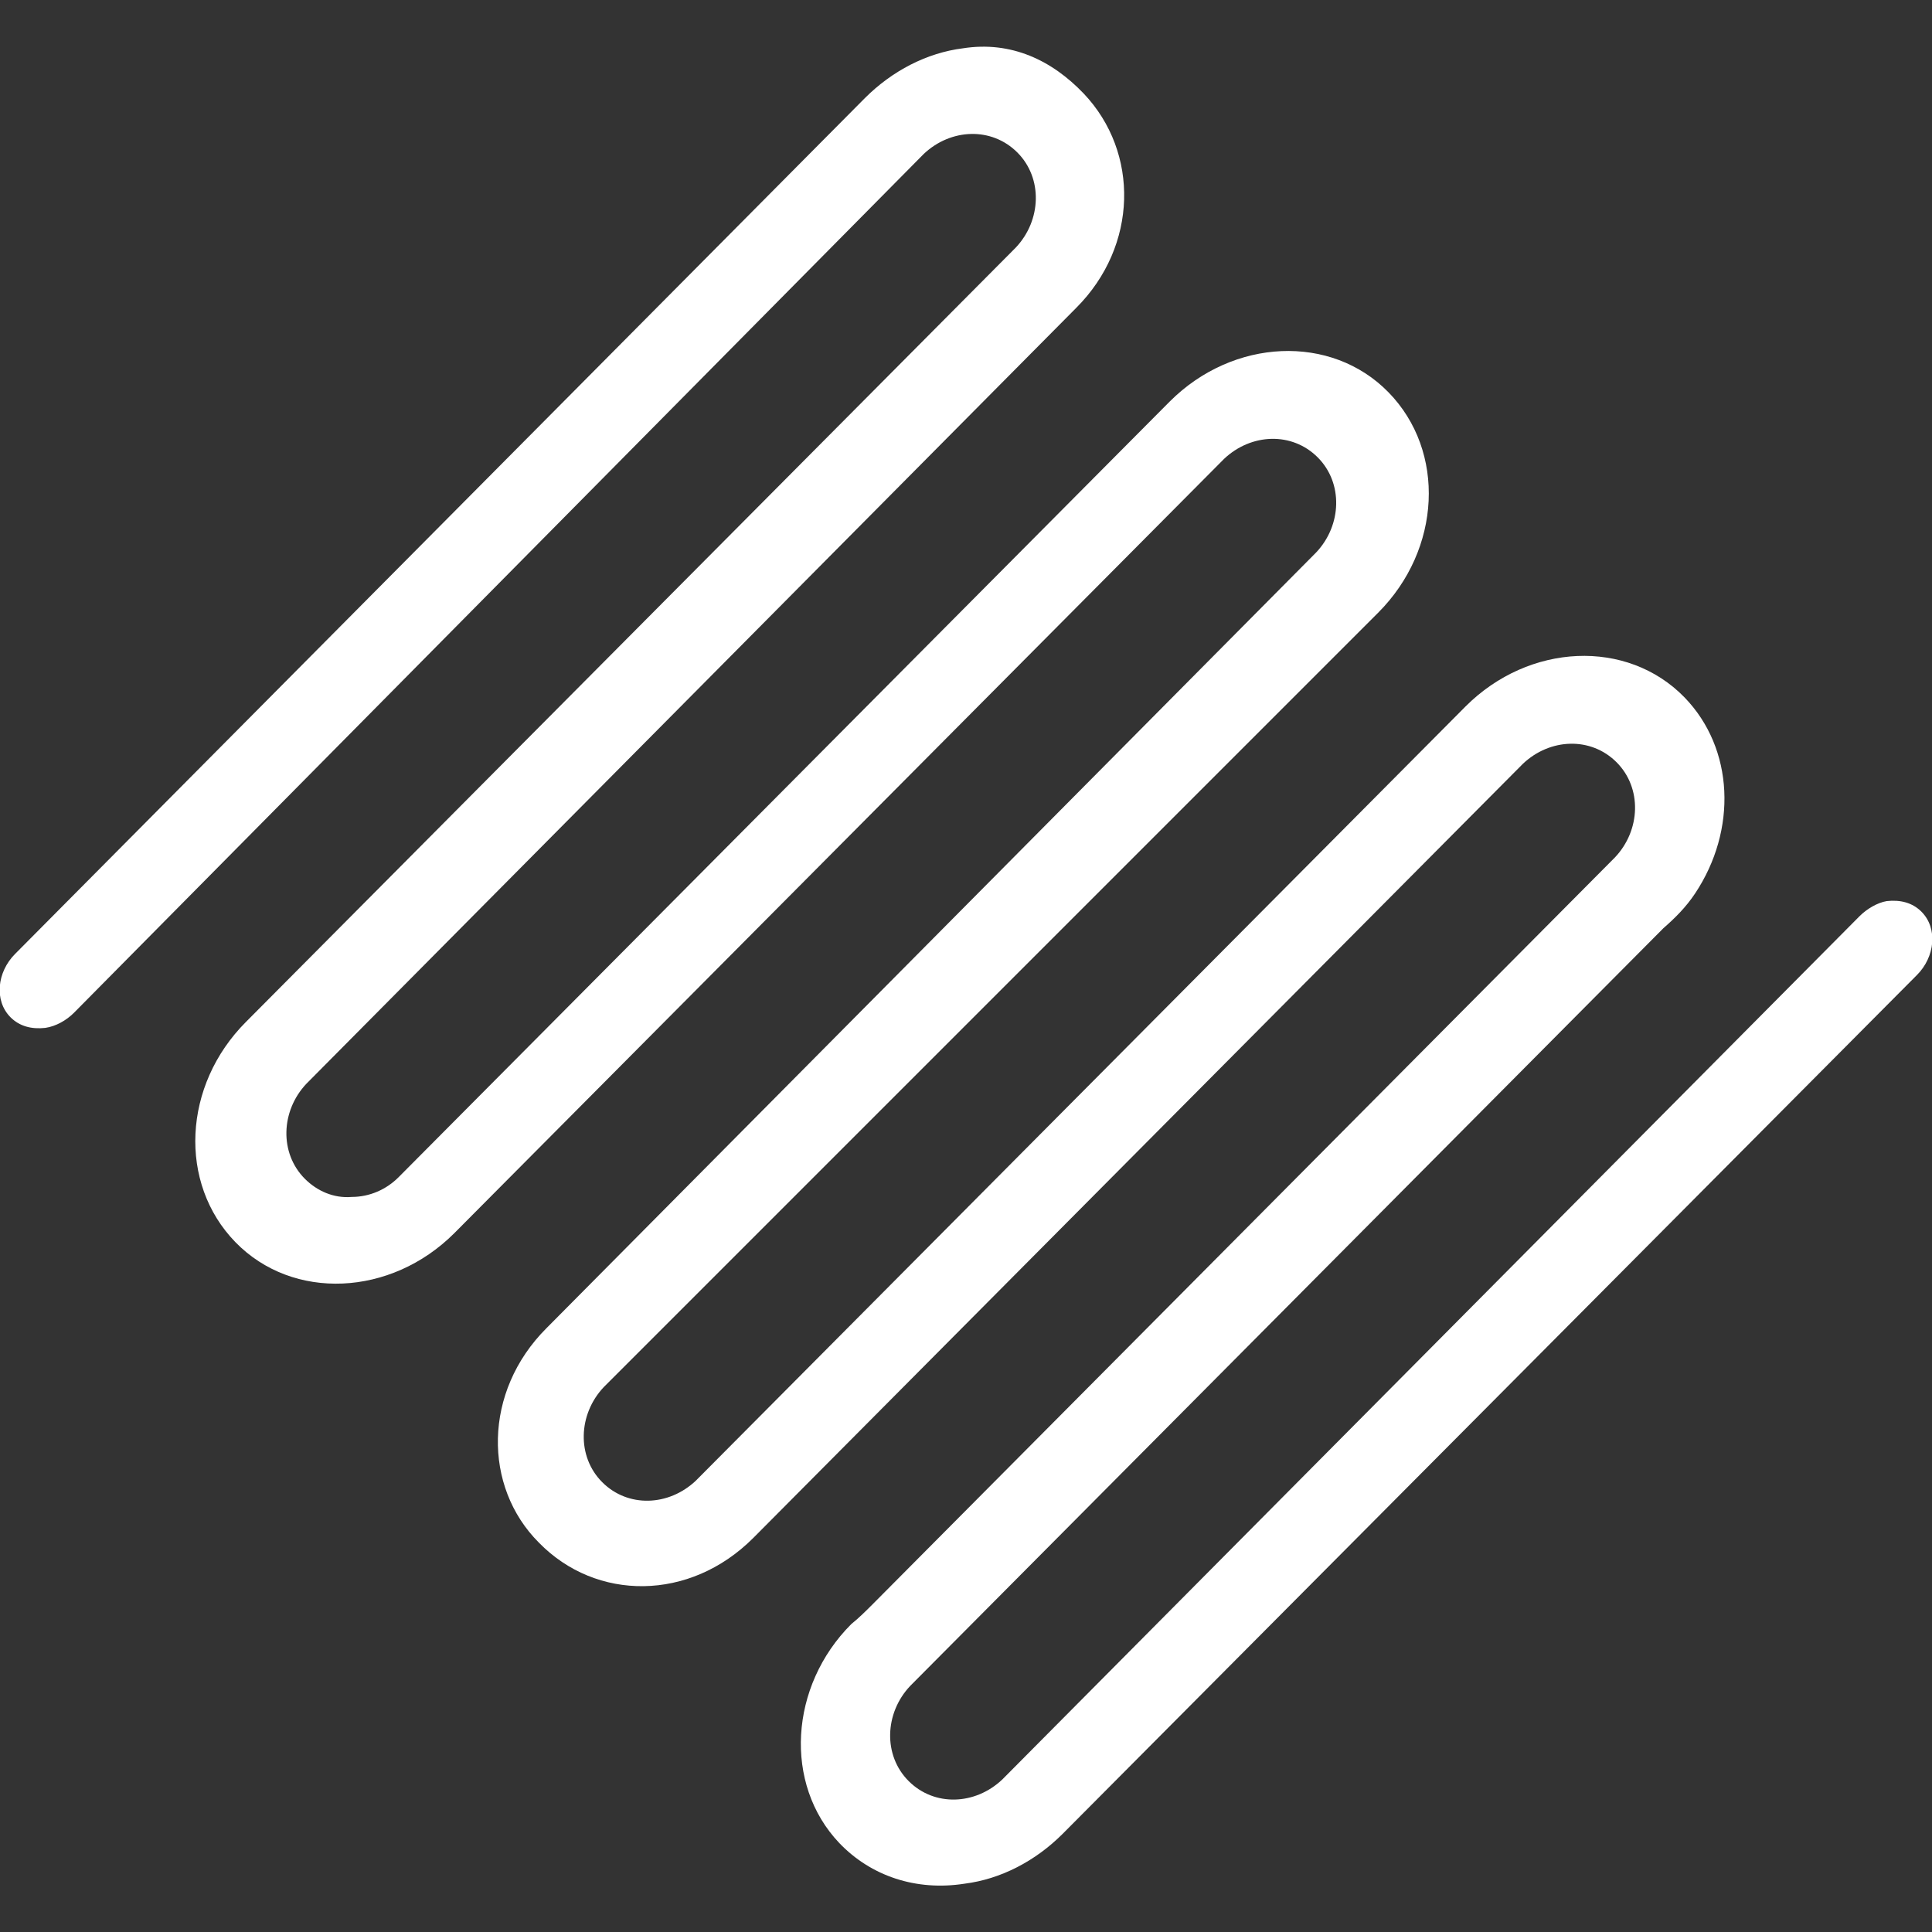 <?xml version="1.0" encoding="utf-8"?>
<!-- Generator: Adobe Illustrator 25.2.0, SVG Export Plug-In . SVG Version: 6.00 Build 0)  -->
<svg version="1.1" id="sistemi-radianti" xmlns="http://www.w3.org/2000/svg" xmlns:xlink="http://www.w3.org/1999/xlink" x="0px"
	 y="0px" viewBox="0 0 128 128" style="enable-background:new 0 0 128 128;" xml:space="preserve">
<rect x="0" y="0" width="128" height="128" fill="#333333" stroke="none"/>
<style type="text/css">
	.st0{fill:#FFFFFF;}
</style>
<path class="st0" d="M70.4,121.5c-1.8,1.8-4.1,3-6.5,3.3c-3.2,0.5-6.2-0.5-8.3-2.7c-3.7-3.9-3.3-10.4,0.8-14.5l0,0
	c0.5-0.4,1-0.9,1.4-1.3L107,56.8c1.7-1.8,1.8-4.6,0.1-6.3c-1.7-1.7-4.4-1.6-6.2,0.1l-51,51.3c-4.2,4.2-10.4,4.2-14.2,0.3
	C32,98.5,32,92.2,36.2,88l51-51.4c1.7-1.8,1.8-4.6,0.1-6.3c-1.7-1.7-4.4-1.6-6.2,0.1l-51,51.3c-4.2,4.2-10.7,4.5-14.5,0.6
	s-3.5-10.4,0.7-14.6l51-51.3c1.7-1.8,1.8-4.6,0.1-6.3c-1.7-1.7-4.4-1.6-6.2,0.1L4.9,67.1c-0.5,0.5-1.2,0.9-1.9,1
	c-0.9,0.1-1.7-0.1-2.3-0.7c-1.1-1.1-0.9-3,0.3-4.2L57.3,6.5c1.8-1.8,4.1-3,6.5-3.3c3.2-0.5,5.9,0.8,8,3c3.7,3.9,3.6,10.1-0.5,14.2
	l-51,51.4c-1.7,1.8-1.8,4.6-0.1,6.3l0,0c0.8,0.8,1.9,1.3,3.1,1.2c1.2,0,2.3-0.5,3.1-1.3l51.1-51.4c4.2-4.2,10.7-4.5,14.5-0.6
	s3.5,10.4-0.7,14.6L40,91.9c-1.7,1.8-1.8,4.6-0.1,6.3c1.7,1.7,4.4,1.6,6.2-0.1l51-51.3c4.2-4.2,10.7-4.5,14.5-0.6
	c3.3,3.4,3.5,8.8,0.7,13c-0.6,0.9-1.3,1.6-2.1,2.3l0,0l-49.9,50.2c-1.7,1.8-1.8,4.6-0.1,6.3c1.7,1.7,4.4,1.6,6.2-0.1l56.8-57.2
	c0.5-0.5,1.2-0.9,1.8-1c0.9-0.1,1.7,0.1,2.3,0.7c1.1,1.1,0.9,3-0.3,4.2L70.4,121.5z"/>
</svg>
